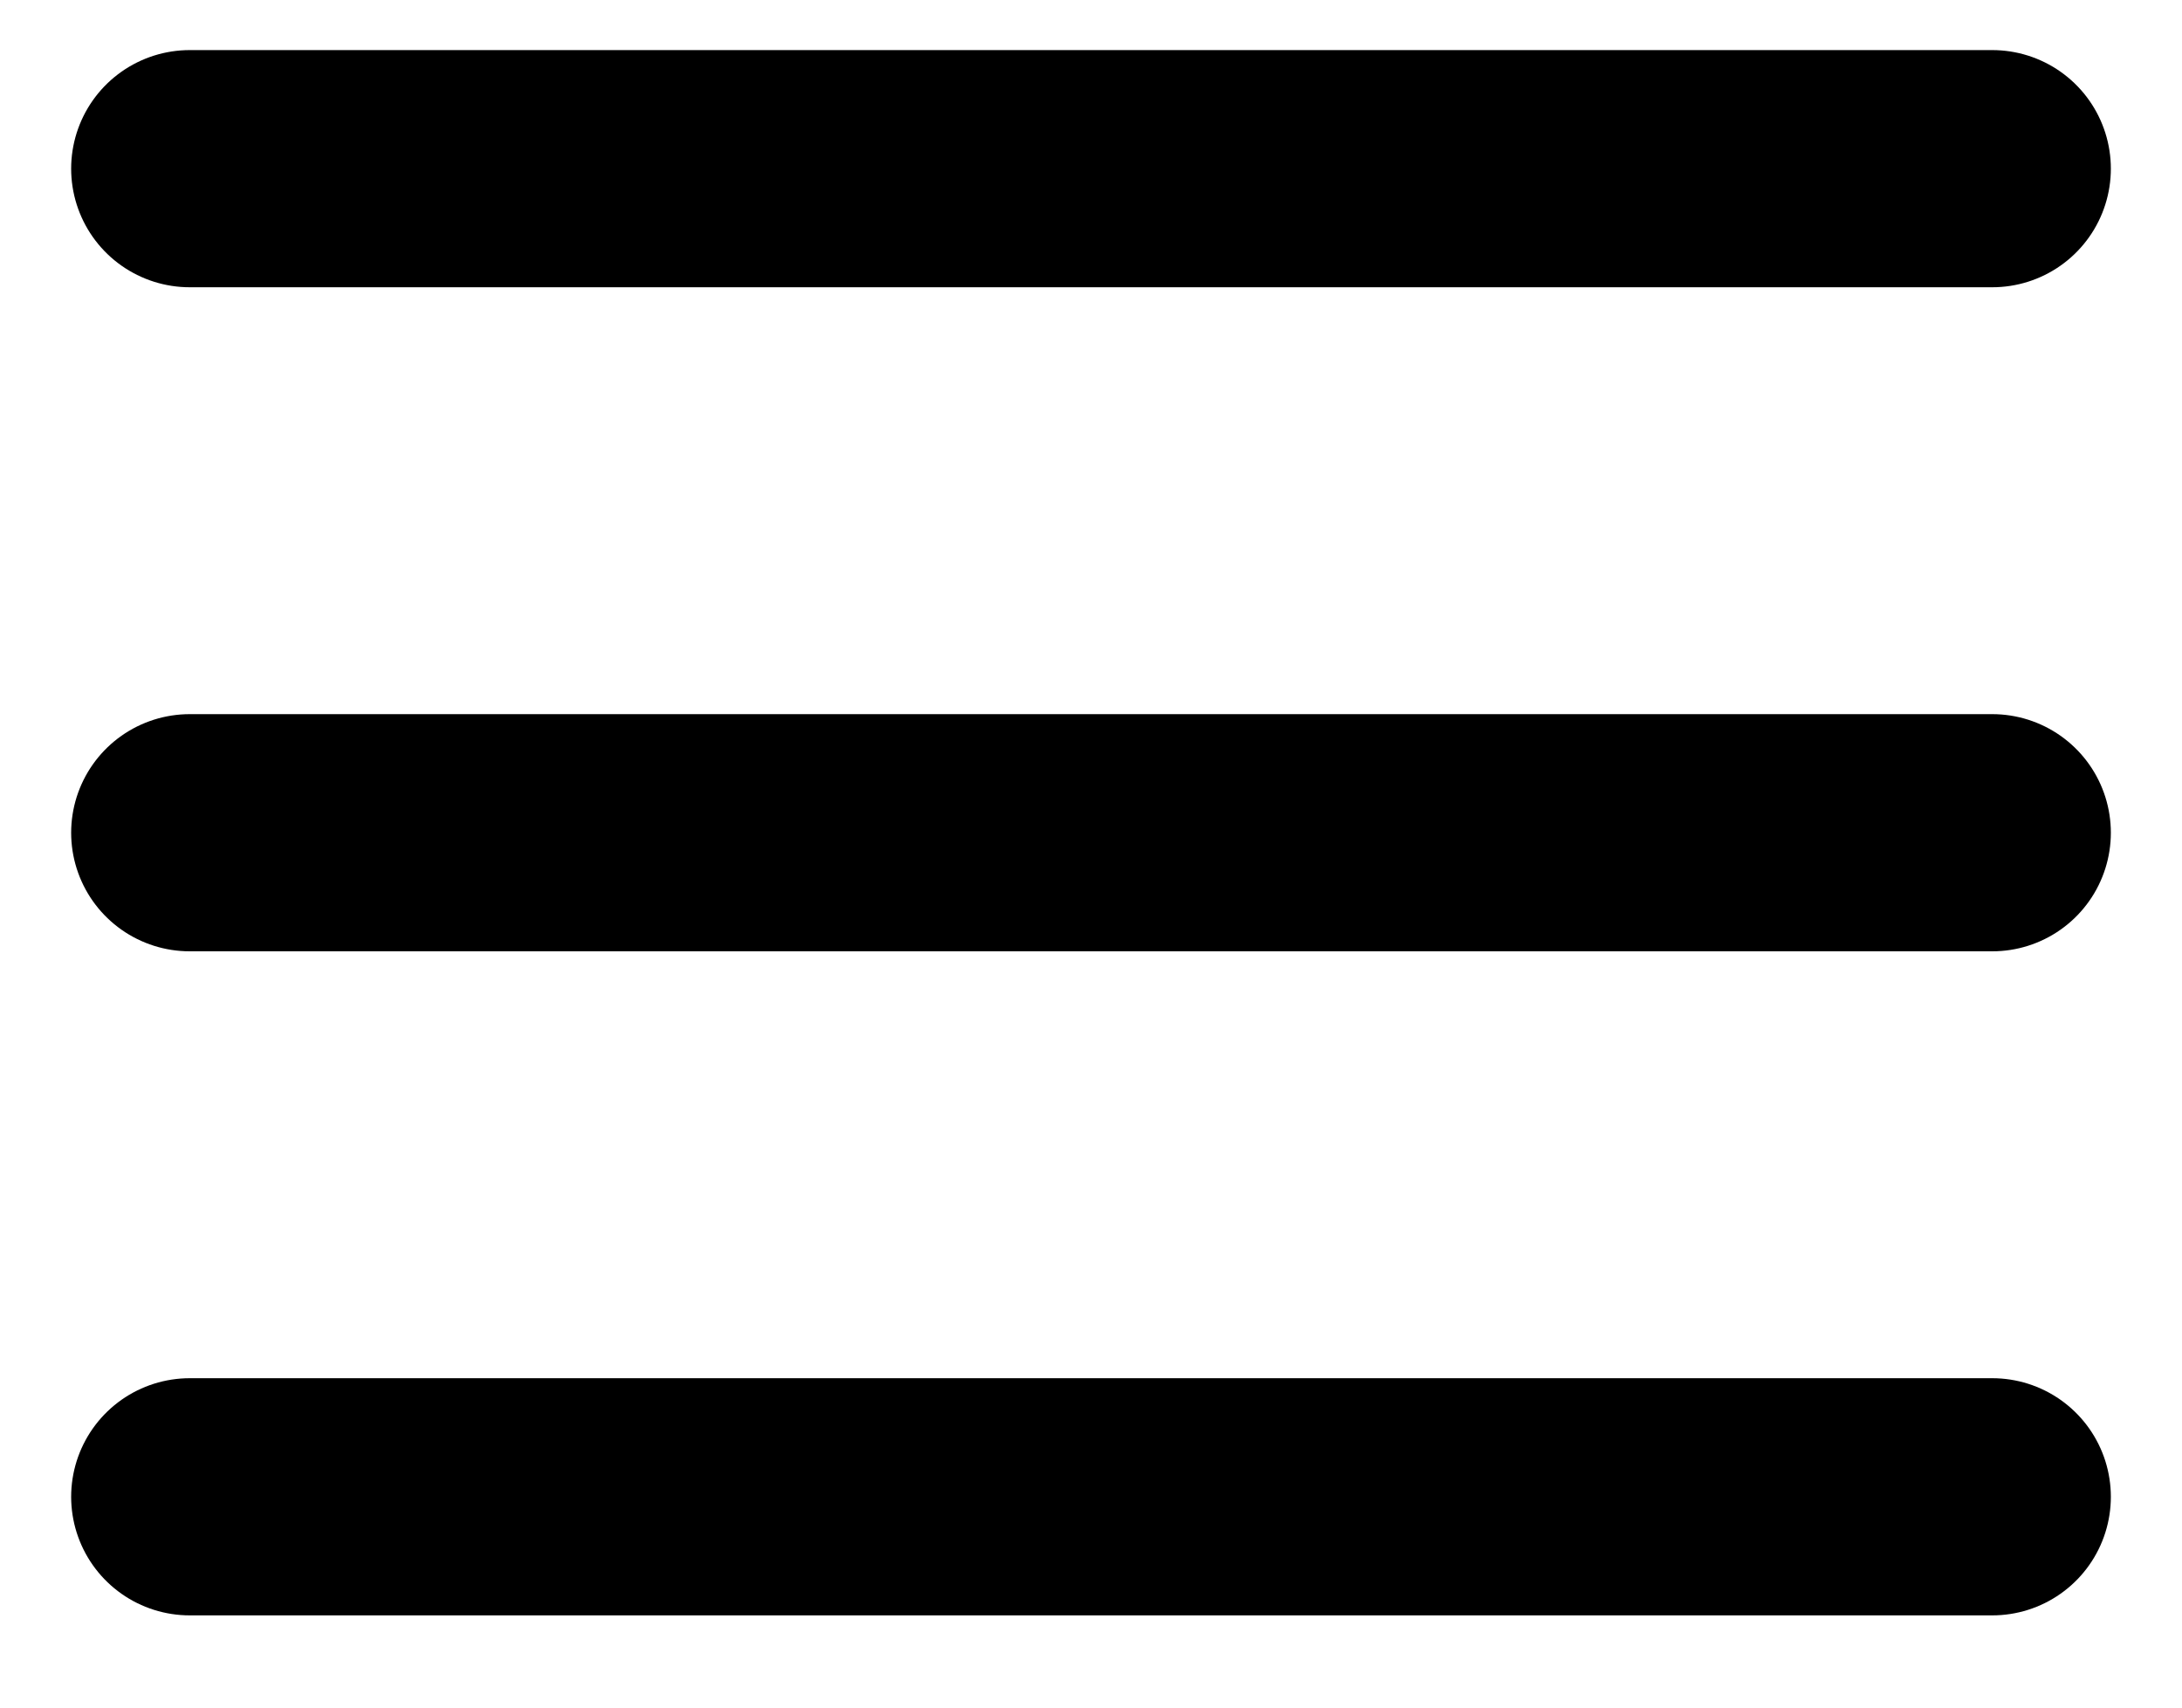 <?xml version="1.0" encoding="UTF-8"?>
<svg width="23px" height="18px" viewBox="0 0 23 18" version="1.1" xmlns="http://www.w3.org/2000/svg" xmlns:xlink="http://www.w3.org/1999/xlink">
    <title>MDE/element/hamb/blck</title>
    <g id="Page-1" stroke="none" stroke-width="1" fill="none" fill-rule="evenodd" stroke-linecap="round" stroke-linejoin="round">
        <g id="GUIDELINES" transform="translate(-1547, -2029)" stroke="#000000" stroke-width="2.5">
            <g id="ICON" transform="translate(846.5, 1830)">
                <g transform="translate(686.5, 146)" id="HAMB">
                    <g transform="translate(16, 54)" id="MDE/element/hamb/blck">
                        <path d="M0,7.778 L19,7.778 M0,14.778 L19,14.778 M0,0.778 L19,0.778" id="Vector-8"></path>
                    </g>
                </g>
            </g>
        </g>
    </g>
</svg>